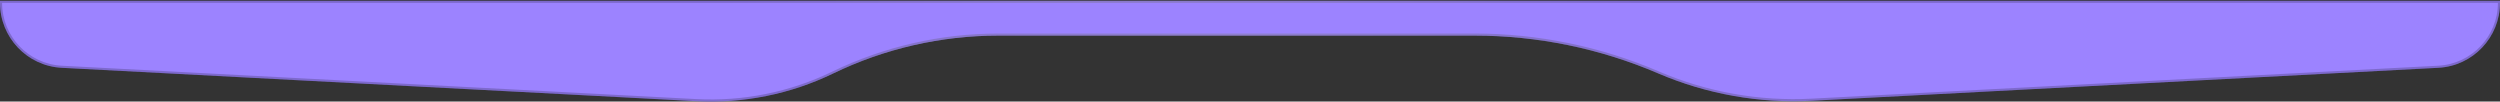 <svg xmlns="http://www.w3.org/2000/svg" width="1920" height="78" viewBox="0 0 1920 78" fill="none"><rect x="0" y="0" width="1920" height="78" fill="#333333" stroke="none"/><g clip-path="url(#clip0_26_150)"><path d="M534.671 77.703L47.373 52.069C20.817 50.672 0 28.732 0 2.139V0.61H1920V2.138C1920 28.732 1899.18 50.672 1872.63 52.069L1391.48 77.376C1351.04 79.504 1310.64 72.306 1273.42 56.339C1228.82 37.207 1180.79 27.341 1132.26 27.341H766.834C722.819 27.341 679.376 37.306 639.761 56.488C607.082 72.312 570.93 79.61 534.671 77.703Z" fill="#9C83FF"></path><path d="M47.416 51.268L534.713 76.901C570.836 78.801 606.854 71.531 639.411 55.766C679.135 36.531 722.698 26.538 766.834 26.538H1132.26C1180.9 26.538 1229.03 36.426 1273.73 55.602C1310.84 71.52 1351.12 78.696 1391.44 76.575L1872.58 51.268C1898.71 49.893 1919.2 28.305 1919.2 2.138V1.413H0.803V2.139C0.803 28.305 21.285 49.893 47.416 51.268Z" stroke="url(#paint0_radial_26_150)" stroke-opacity="0.3" stroke-width="1.606"></path><path d="M47.416 51.268L534.713 76.901C570.836 78.801 606.854 71.531 639.411 55.766C679.135 36.531 722.698 26.538 766.834 26.538H1132.26C1180.9 26.538 1229.03 36.426 1273.73 55.602C1310.84 71.52 1351.12 78.696 1391.44 76.575L1872.58 51.268C1898.71 49.893 1919.2 28.305 1919.2 2.138V1.413H0.803V2.139C0.803 28.305 21.285 49.893 47.416 51.268Z" stroke="black" stroke-opacity="0.2" stroke-width="1.606"></path></g><defs><radialGradient id="paint0_radial_26_150" cx="0" cy="0" r="1" gradientUnits="userSpaceOnUse" gradientTransform="translate(1008.4 80.611) rotate(-167.246) scale(486.381 150.79)"><stop stop-color="white"></stop><stop offset="1" stop-color="white" stop-opacity="0"></stop></radialGradient><clipPath id="clip0_26_150"><rect width="1920" height="78" fill="white" transform="matrix(1 0 0 -1 0 78)"></rect></clipPath></defs></svg>